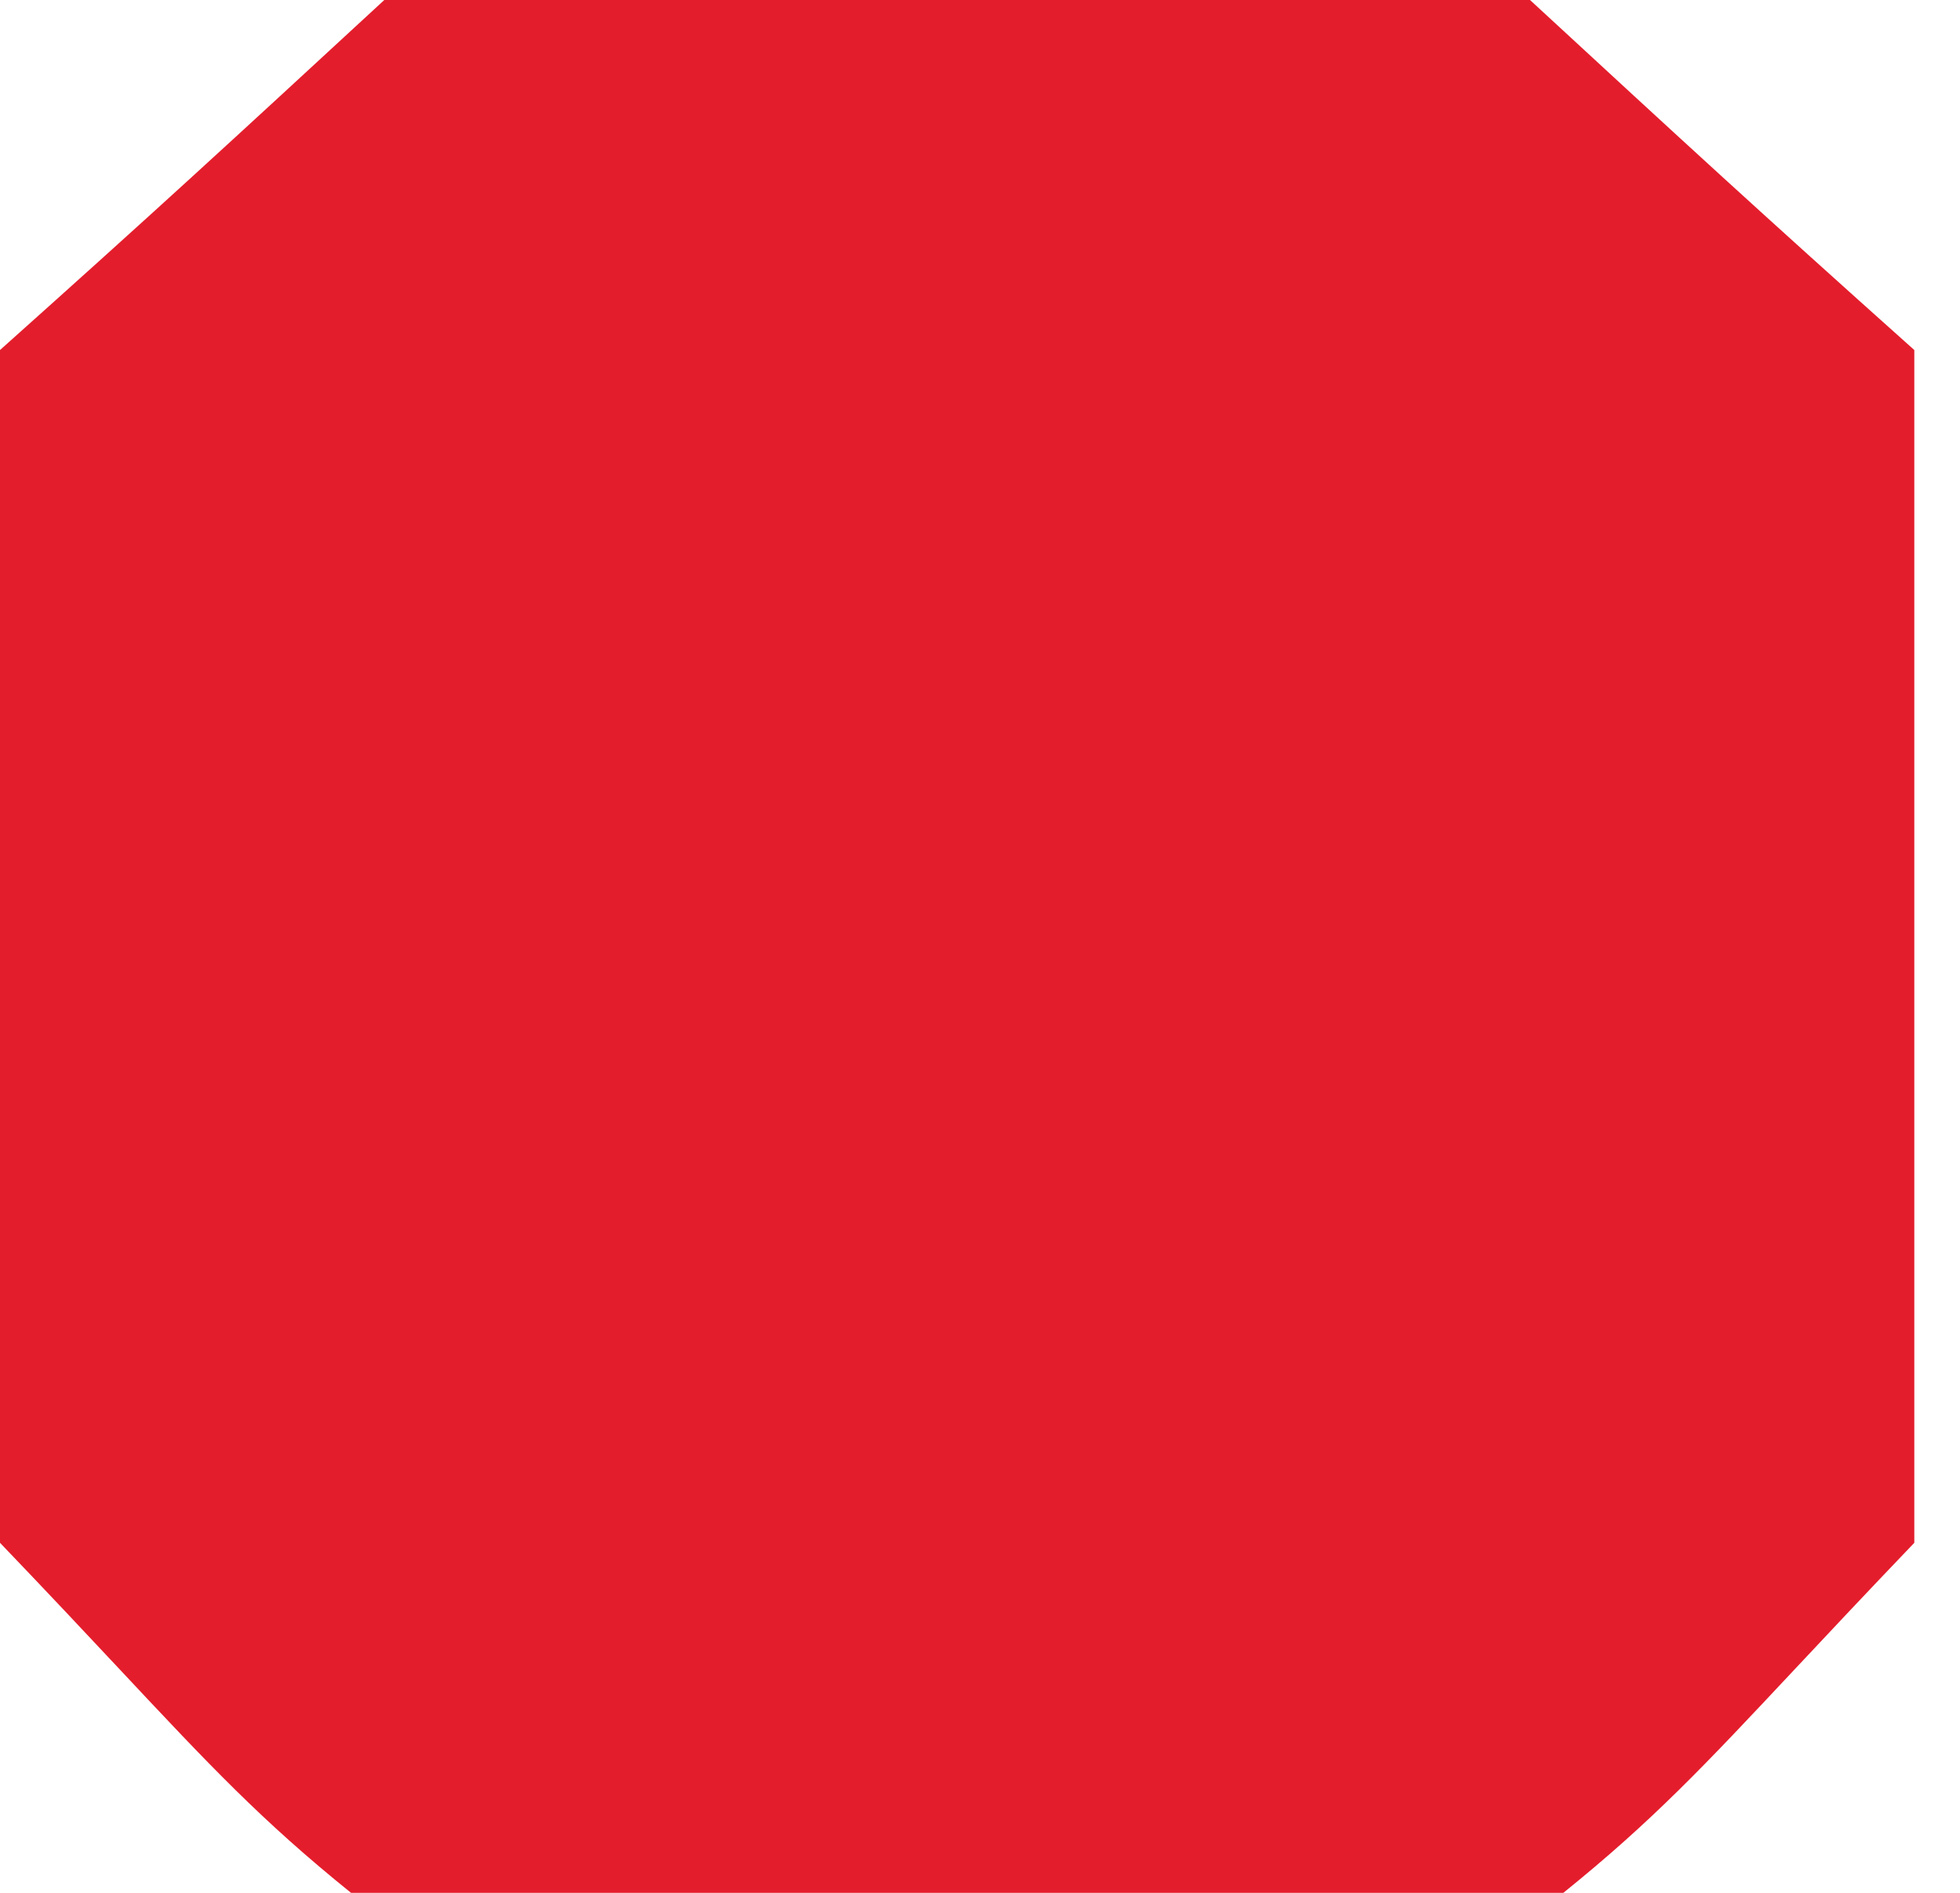 <svg width="29" height="28" viewBox="0 0 29 28" fill="none" xmlns="http://www.w3.org/2000/svg">
<path fill-rule="evenodd" clip-rule="evenodd" d="M1.765 24.688C1.273 24.163 0.704 23.556 0 22.822V5.178C2.317 3.107 3.369 2.138 5.686 0H14H14.324H22.638C24.955 2.138 26.007 3.107 28.324 5.178V22.822C27.621 23.556 27.051 24.163 26.559 24.688C25.218 26.119 24.456 26.931 23.131 28H14.324H14H5.194C3.868 26.931 3.106 26.119 1.765 24.688Z" fill="#E41D2C"/>
</svg>
